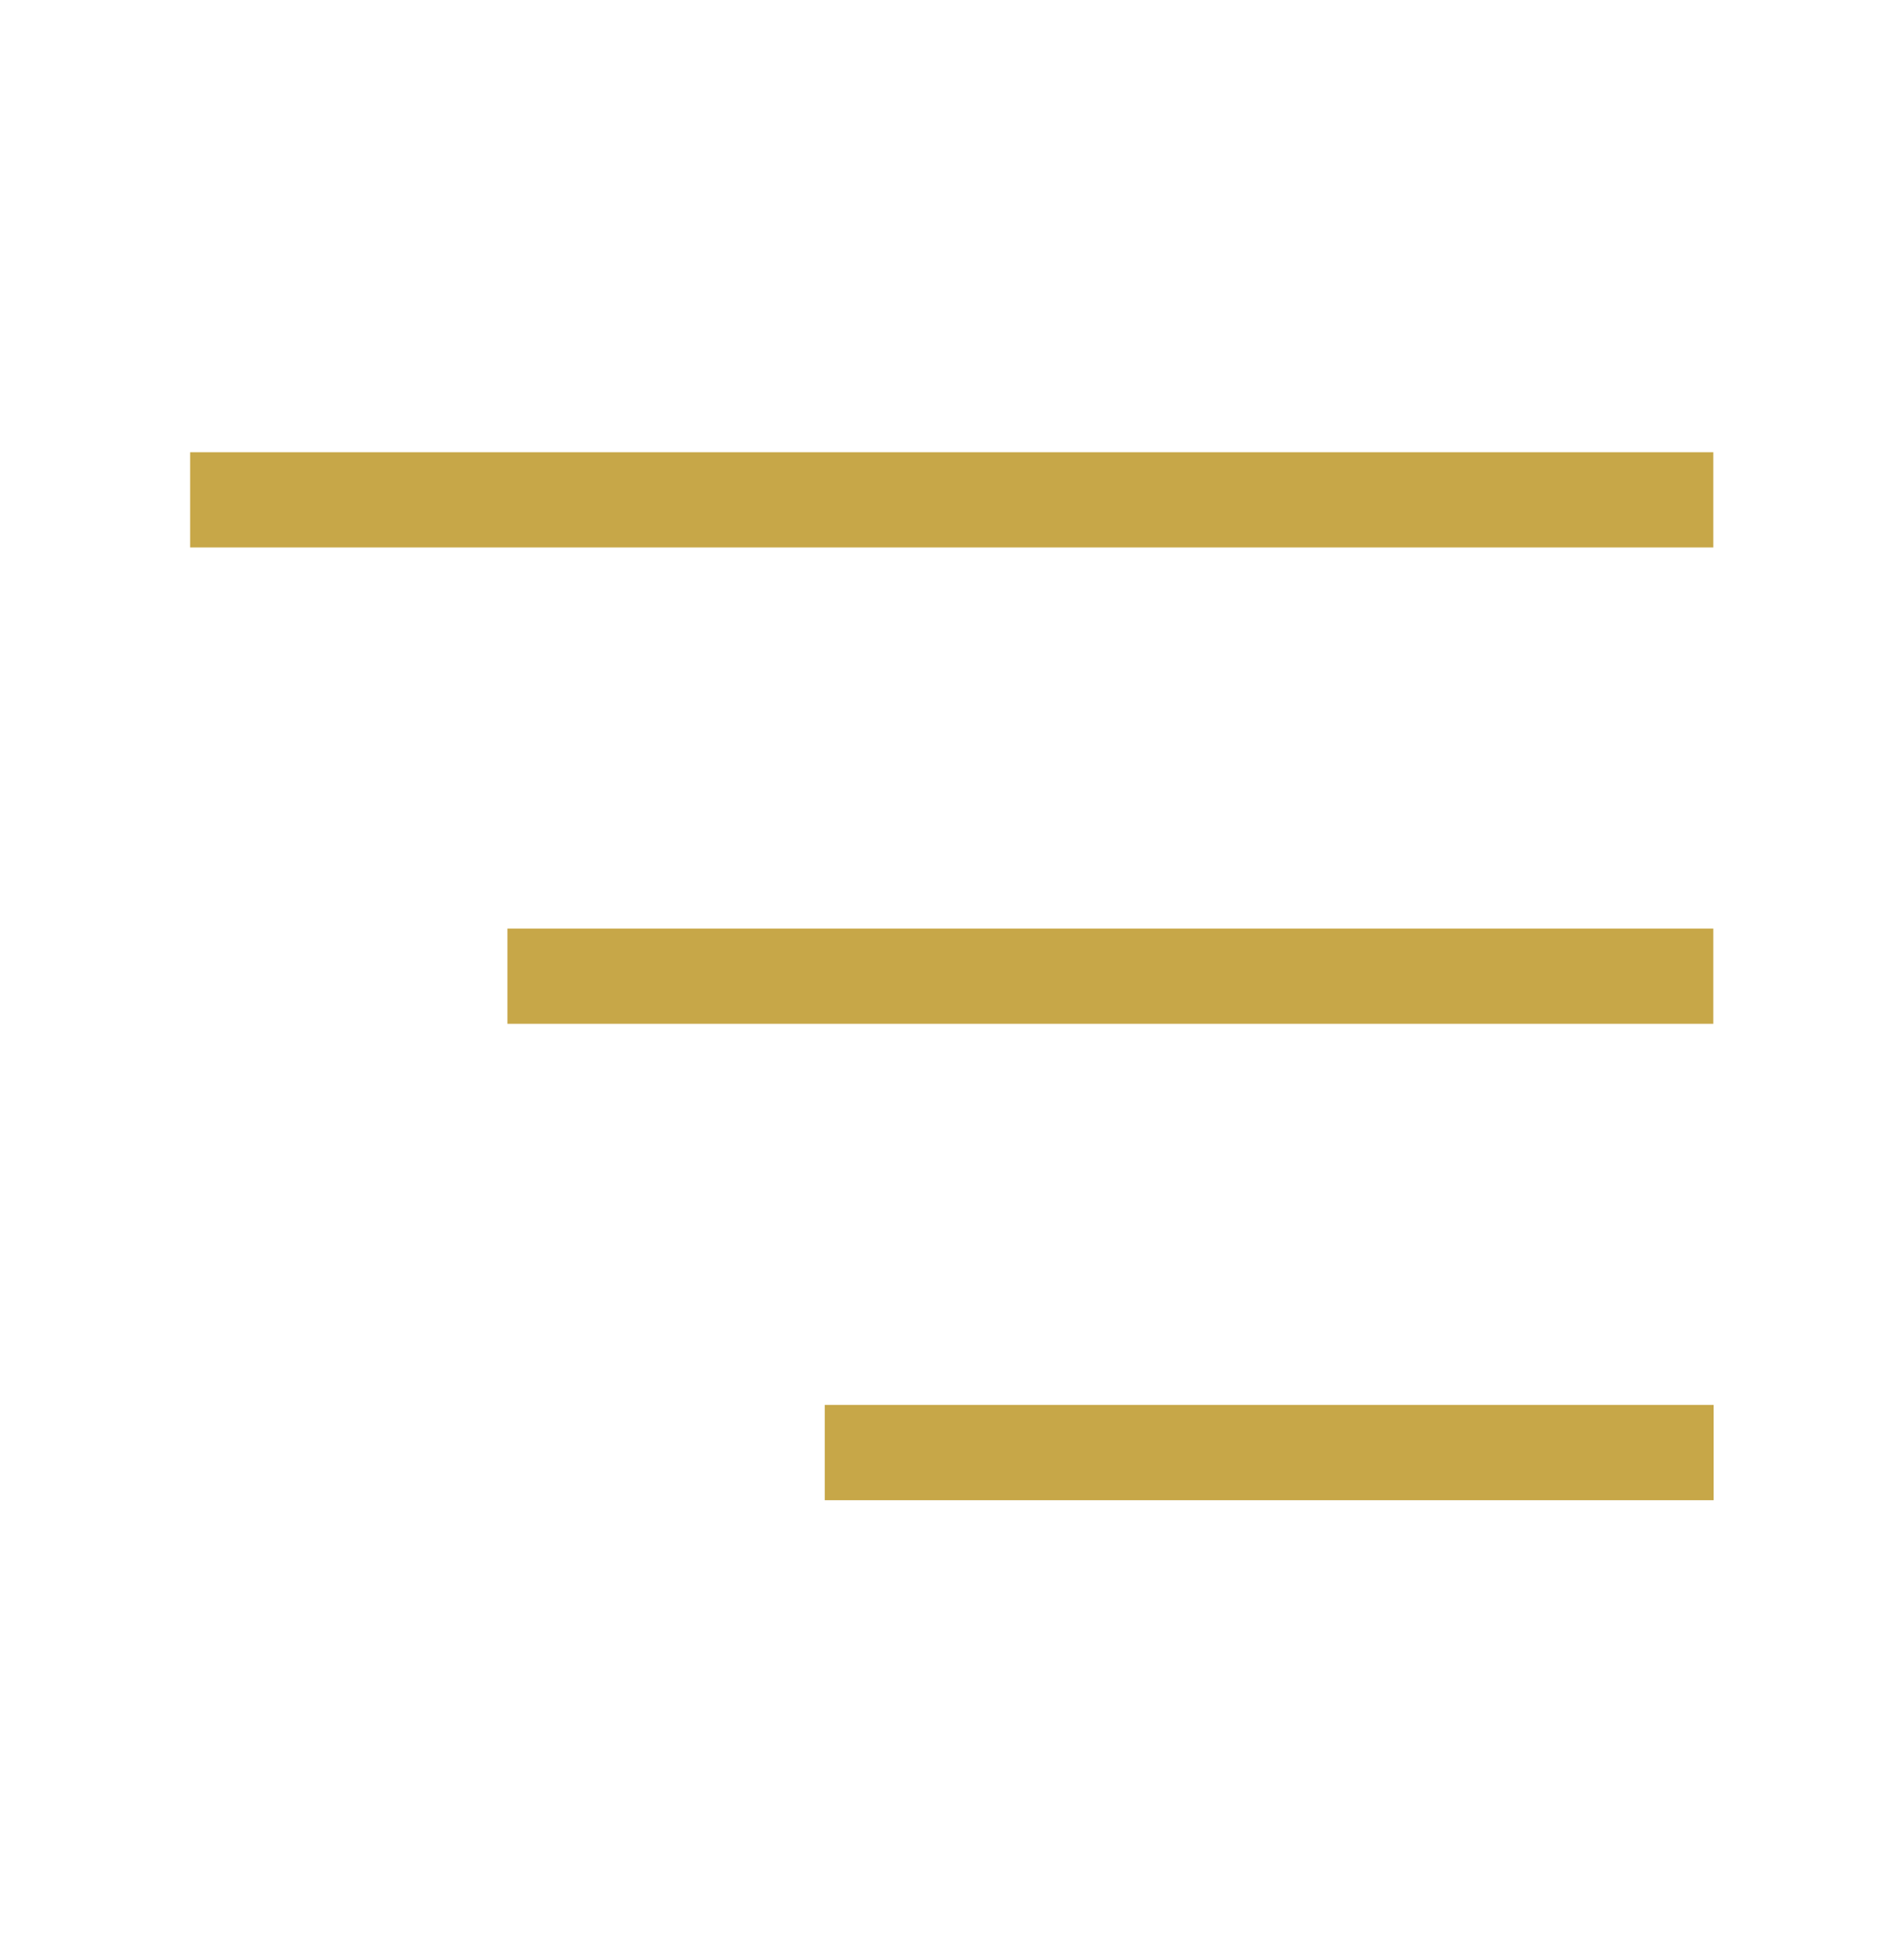 <?xml version="1.0" encoding="UTF-8"?> <svg xmlns="http://www.w3.org/2000/svg" width="40" height="41" viewBox="0 0 40 41" fill="none"> <path d="M4.994 10.496H34.994" stroke="#C7A748" stroke-width="2" stroke-linecap="square" stroke-linejoin="round"></path> <path d="M34.994 20.5H11.66" stroke="#C7A748" stroke-width="2" stroke-linecap="square" stroke-linejoin="round"></path> <path d="M18.327 30.504H35.001" stroke="#C7A748" stroke-width="2" stroke-linecap="square" stroke-linejoin="round"></path> </svg> 